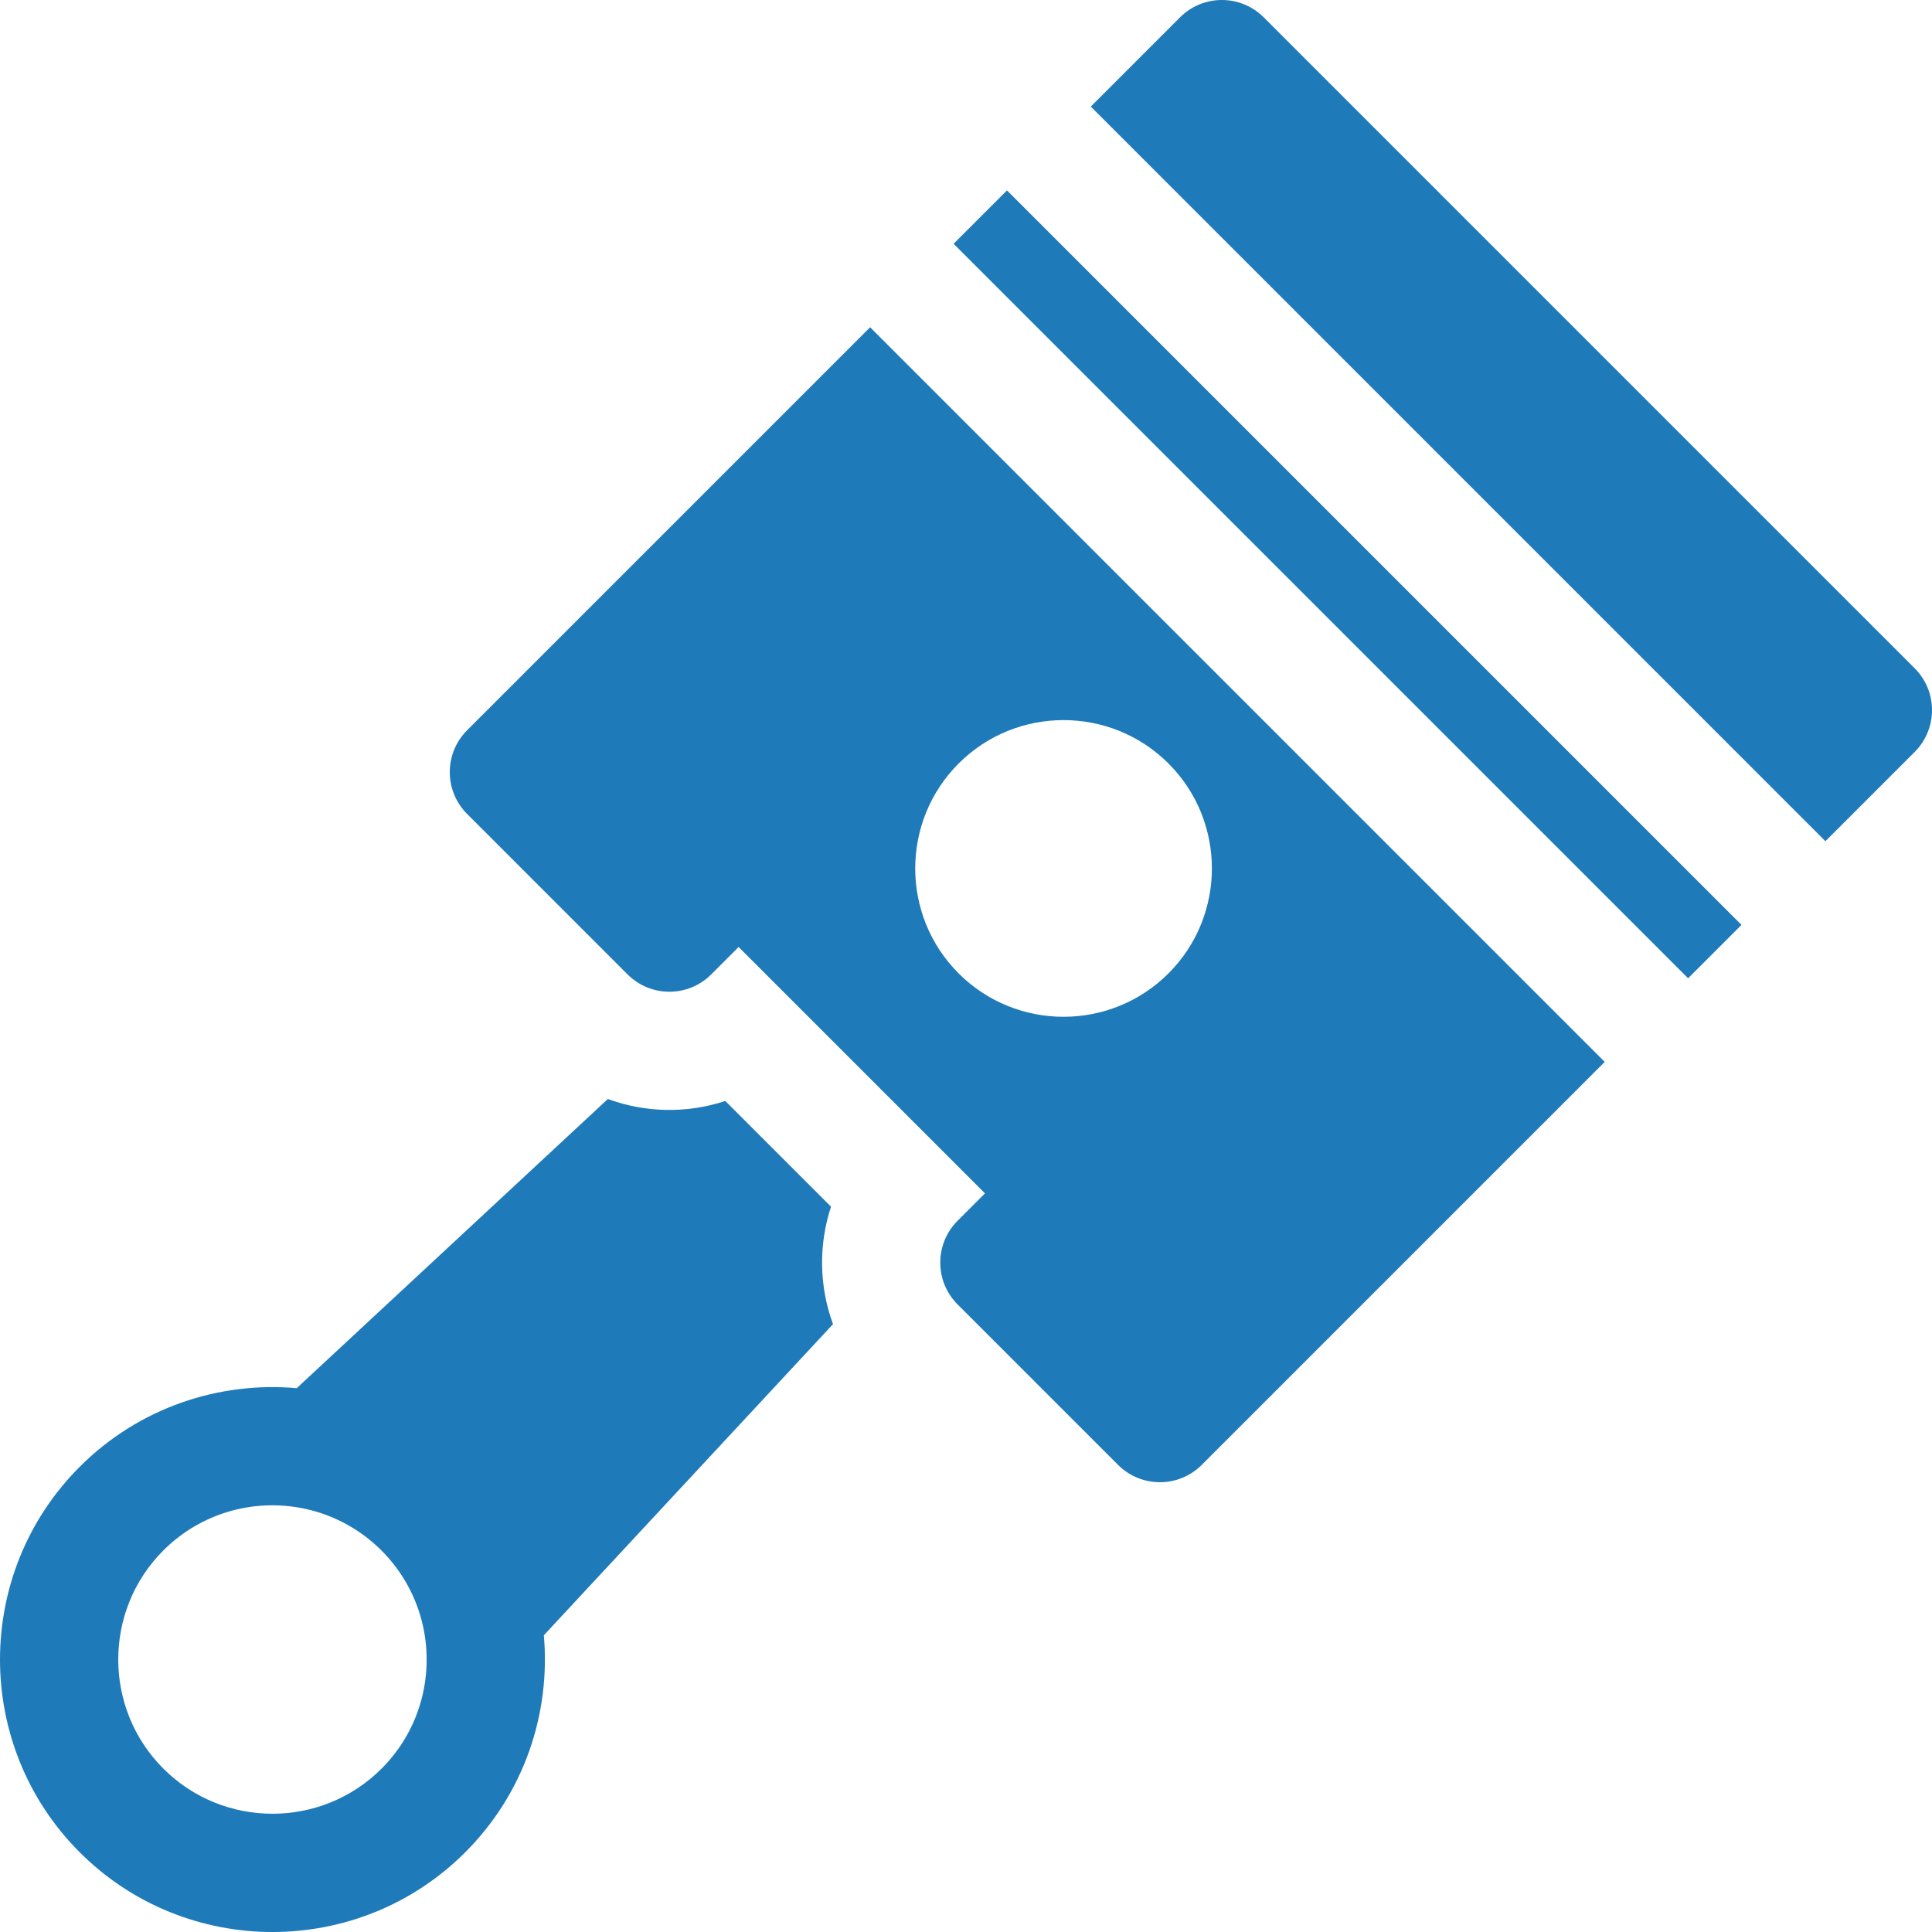 <?xml version="1.0"?>
<svg xmlns="http://www.w3.org/2000/svg" xmlns:xlink="http://www.w3.org/1999/xlink" version="1.1" id="Layer_1" x="0px" y="0px" viewBox="0 0 512.001 512.001" style="enable-background:new 0 0 512.001 512.001;" xml:space="preserve" width="512px" height="512px"><g><g>
	<g>
		<path d="M230.588,86.731L123.786,193.532c-6.121,6.121-6.121,16.047,0,22.168l42.527,42.528c6.121,6.121,16.046,6.121,22.169,0    l7.262-7.262l65.29,65.29l-7.262,7.262c-6.121,6.122-6.121,16.047,0,22.167l42.528,42.528c6.121,6.121,16.047,6.121,22.167,0    l106.801-106.801L230.588,86.731z M309.664,257.958c-15.335,15.334-40.285,15.334-55.619,0    c-15.335-15.335-15.335-40.286-0.001-55.62c15.334-15.334,40.285-15.335,55.62,0C324.998,217.671,324.998,242.623,309.664,257.958    z" data-original="#000000" class="active-path" data-old_color="#000000" fill="#1E7AB9"/>
	</g>
</g><g>
	<g>
		<path d="M507.41,177.105L334.895,4.592c-6.122-6.122-16.047-6.122-22.169,0l-23.651,23.651l194.682,194.683l23.652-23.652    C513.532,193.153,513.532,183.227,507.41,177.105z" data-original="#000000" class="active-path" data-old_color="#000000" fill="#1E7AB9"/>
	</g>
</g><g>
	<g>
		
			<rect x="347.163" y="17.175" transform="matrix(0.707 -0.707 0.707 0.707 -4.872 297.906)" width="20.01" height="275.317" data-original="#000000" class="active-path" data-old_color="#000000" fill="#1E7AB9"/>
	</g>
</g><g>
	<g>
		<path d="M220.756,350.911c-3.681-10.008-3.86-21.022-0.526-31.122l-28.018-28.017c-10.101,3.334-21.114,3.156-31.12-0.526    l-82.457,76.636c-20.578-1.822-41.794,5.115-57.51,20.831c-28.166,28.166-28.166,73.997,0,102.164    c28.166,28.165,73.998,28.166,102.164,0c15.716-15.716,22.652-36.931,20.831-57.509L220.756,350.911z M101.122,468.706    c-15.944,15.943-41.885,15.942-57.829,0c-15.943-15.943-15.943-41.885,0-57.828c9.921-9.921,23.933-13.855,37.27-11.092    c0.016,0.003,0.031,0.008,0.047,0.011c15.833,3.318,28.274,15.757,31.59,31.591c0.003,0.015,0.007,0.029,0.01,0.044    C114.918,444.48,111.227,458.601,101.122,468.706z" data-original="#000000" class="active-path" data-old_color="#000000" fill="#1E7AB9"/>
	</g>
</g></g> </svg>
